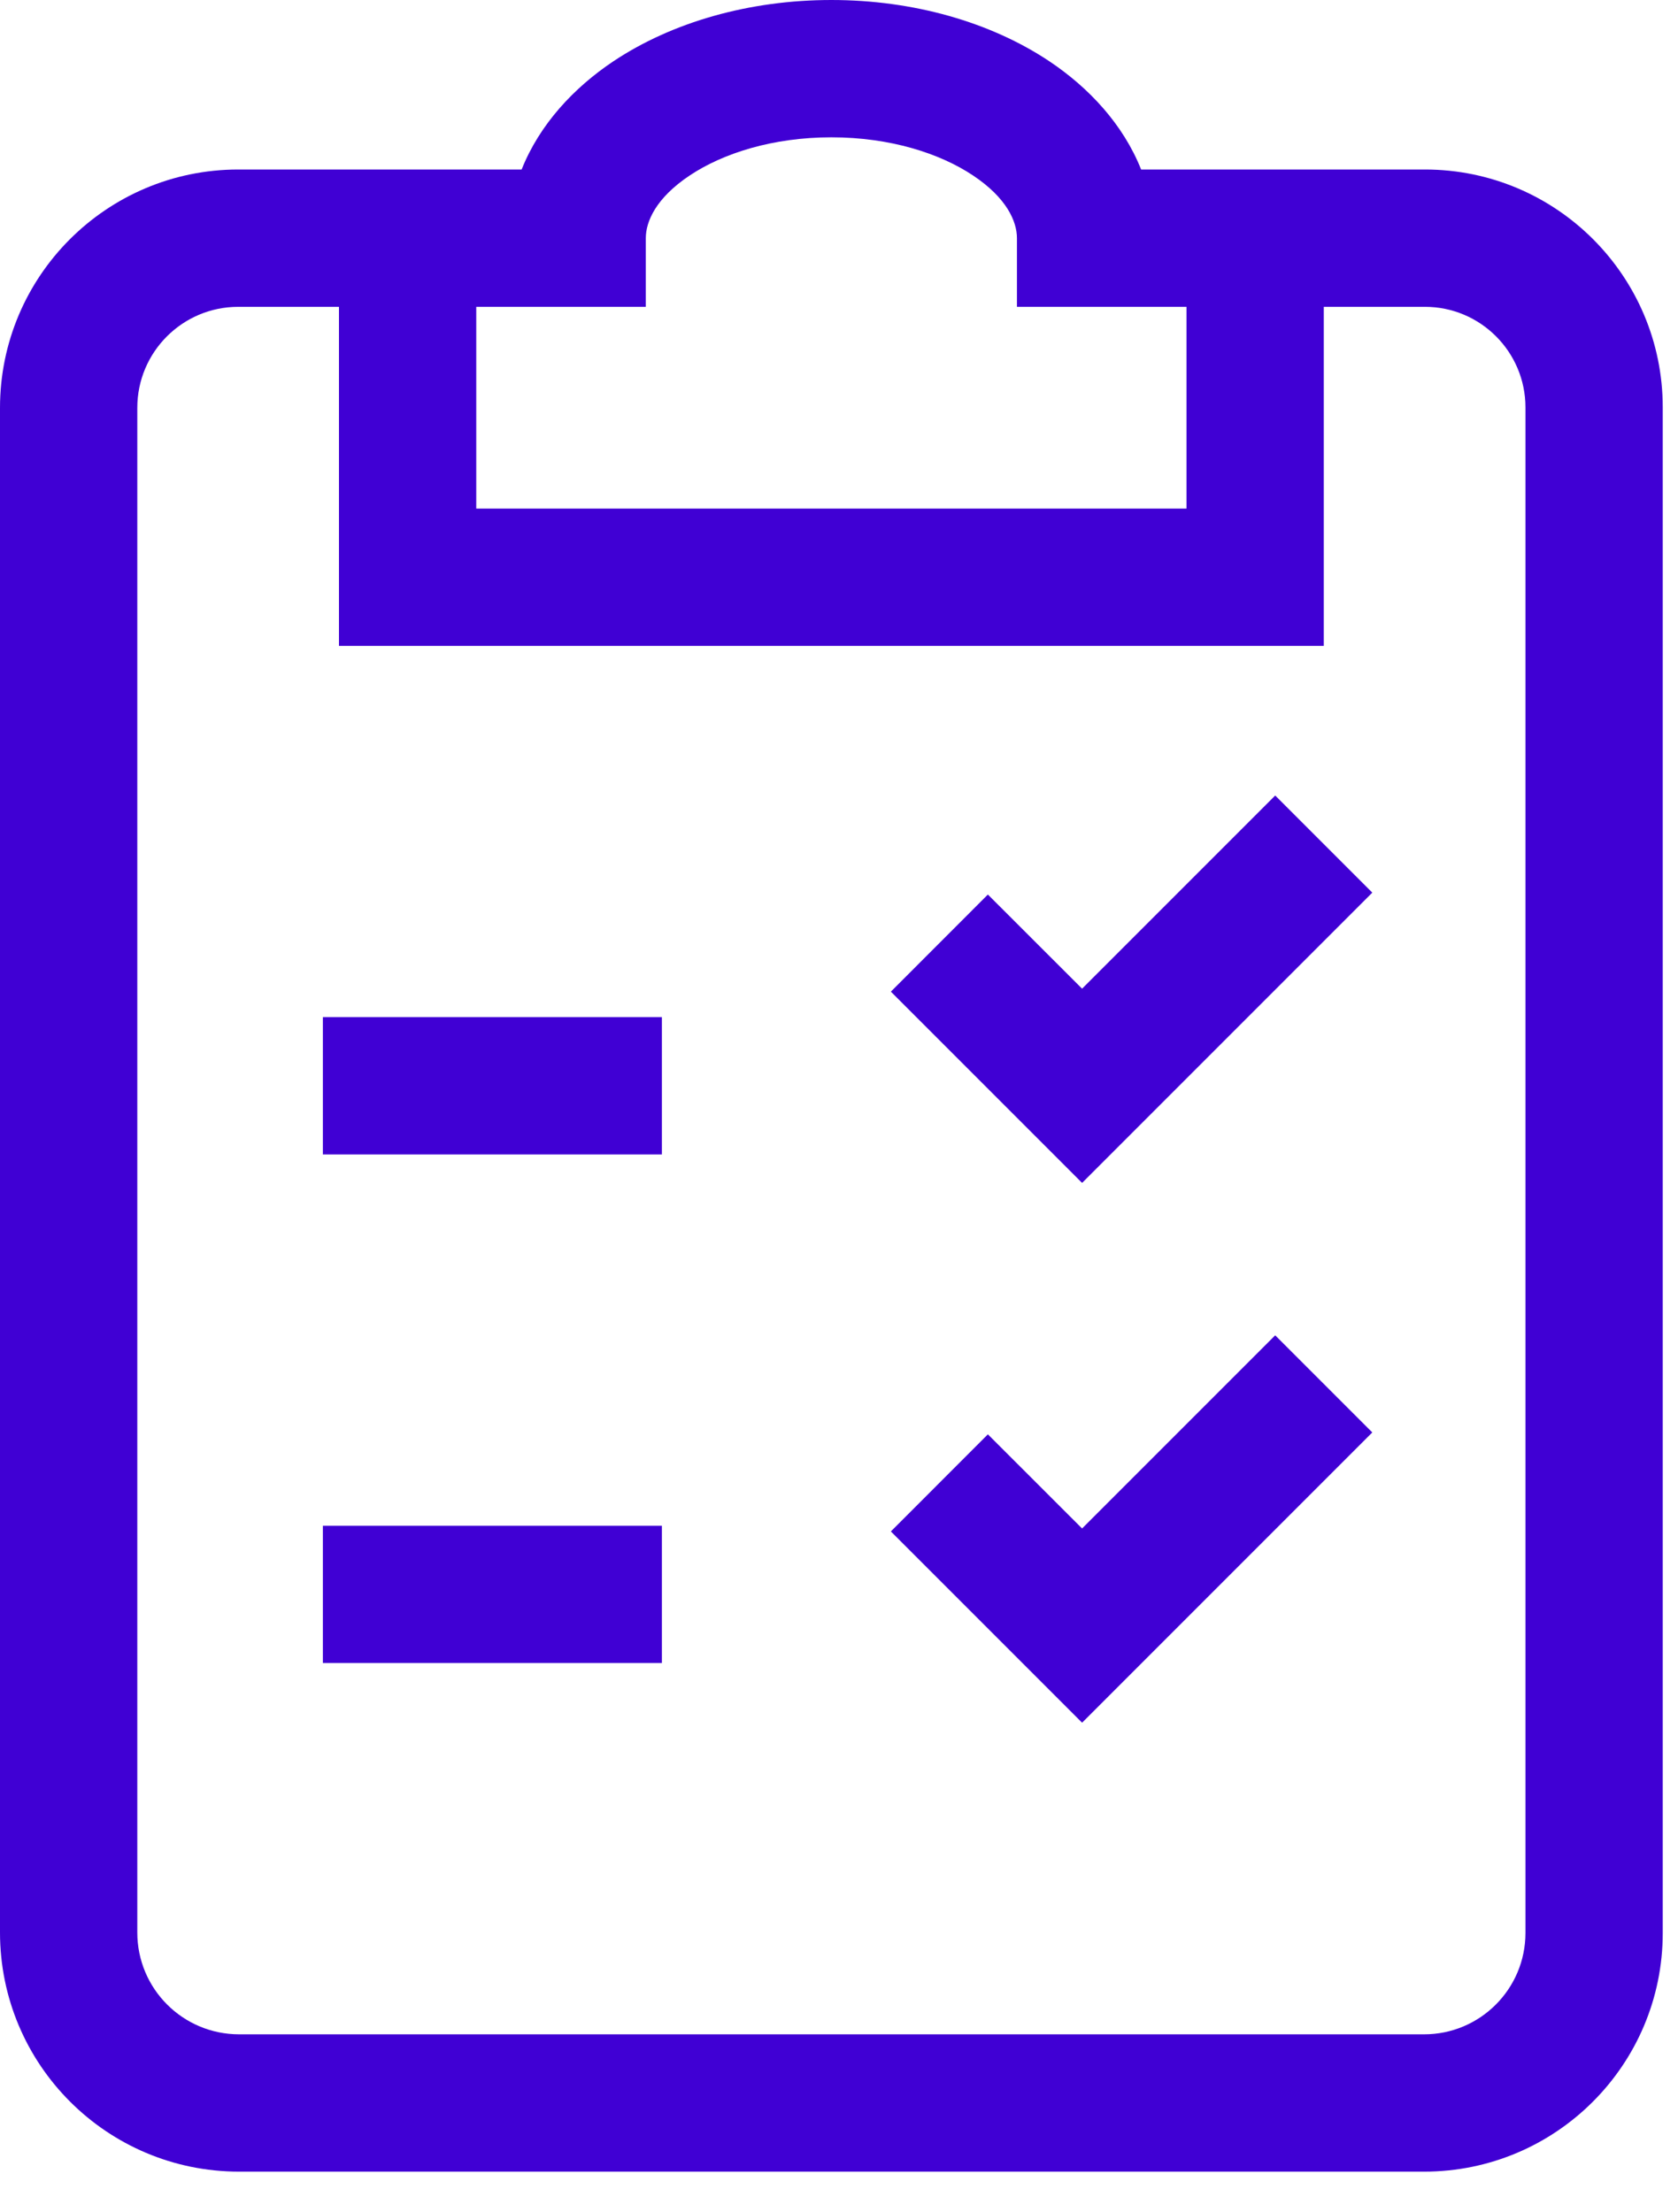 <svg width="22" height="29" viewBox="0 0 22 29" fill="none" xmlns="http://www.w3.org/2000/svg">
<path fill-rule="evenodd" clip-rule="evenodd" d="M8.044 0.802C8.814 0.289 9.827 0 10.9 0C11.973 0 12.986 0.289 13.756 0.802C14.276 1.149 14.726 1.631 14.961 2.222H18.682C20.404 2.222 21.8 3.619 21.8 5.34V25.338C21.8 27.066 20.399 28.467 18.671 28.467H3.136C1.403 28.467 0 27.064 0 25.331V5.347C0 3.621 1.399 2.222 3.124 2.222H6.839C7.074 1.631 7.524 1.149 8.044 0.802ZM9.043 2.3C8.6 2.595 8.467 2.904 8.467 3.122V4.022H6.244V6.667H15.556V4.022H13.333V3.122C13.333 2.904 13.2 2.595 12.757 2.3C12.321 2.009 11.667 1.8 10.9 1.8C10.133 1.8 9.479 2.009 9.043 2.3ZM17.356 4.022V8.467H4.444V4.022H3.124C2.393 4.022 1.8 4.615 1.8 5.347V25.331C1.8 26.07 2.397 26.667 3.136 26.667H18.671C19.405 26.667 20 26.072 20 25.338V5.34C20 4.613 19.41 4.022 18.682 4.022H17.356ZM17.992 11.701L14.187 15.506L11.68 12.999L12.952 11.726L14.187 12.96L16.719 10.428L17.992 11.701ZM8.678 15.133H4.233V13.333H8.678V15.133ZM17.992 18.777L14.187 22.582L11.68 20.075L12.952 18.802L14.187 20.036L16.719 17.504L17.992 18.777ZM8.678 21.8H4.233V20H8.678V21.8Z" fill="#4000D4"/>
</svg>
